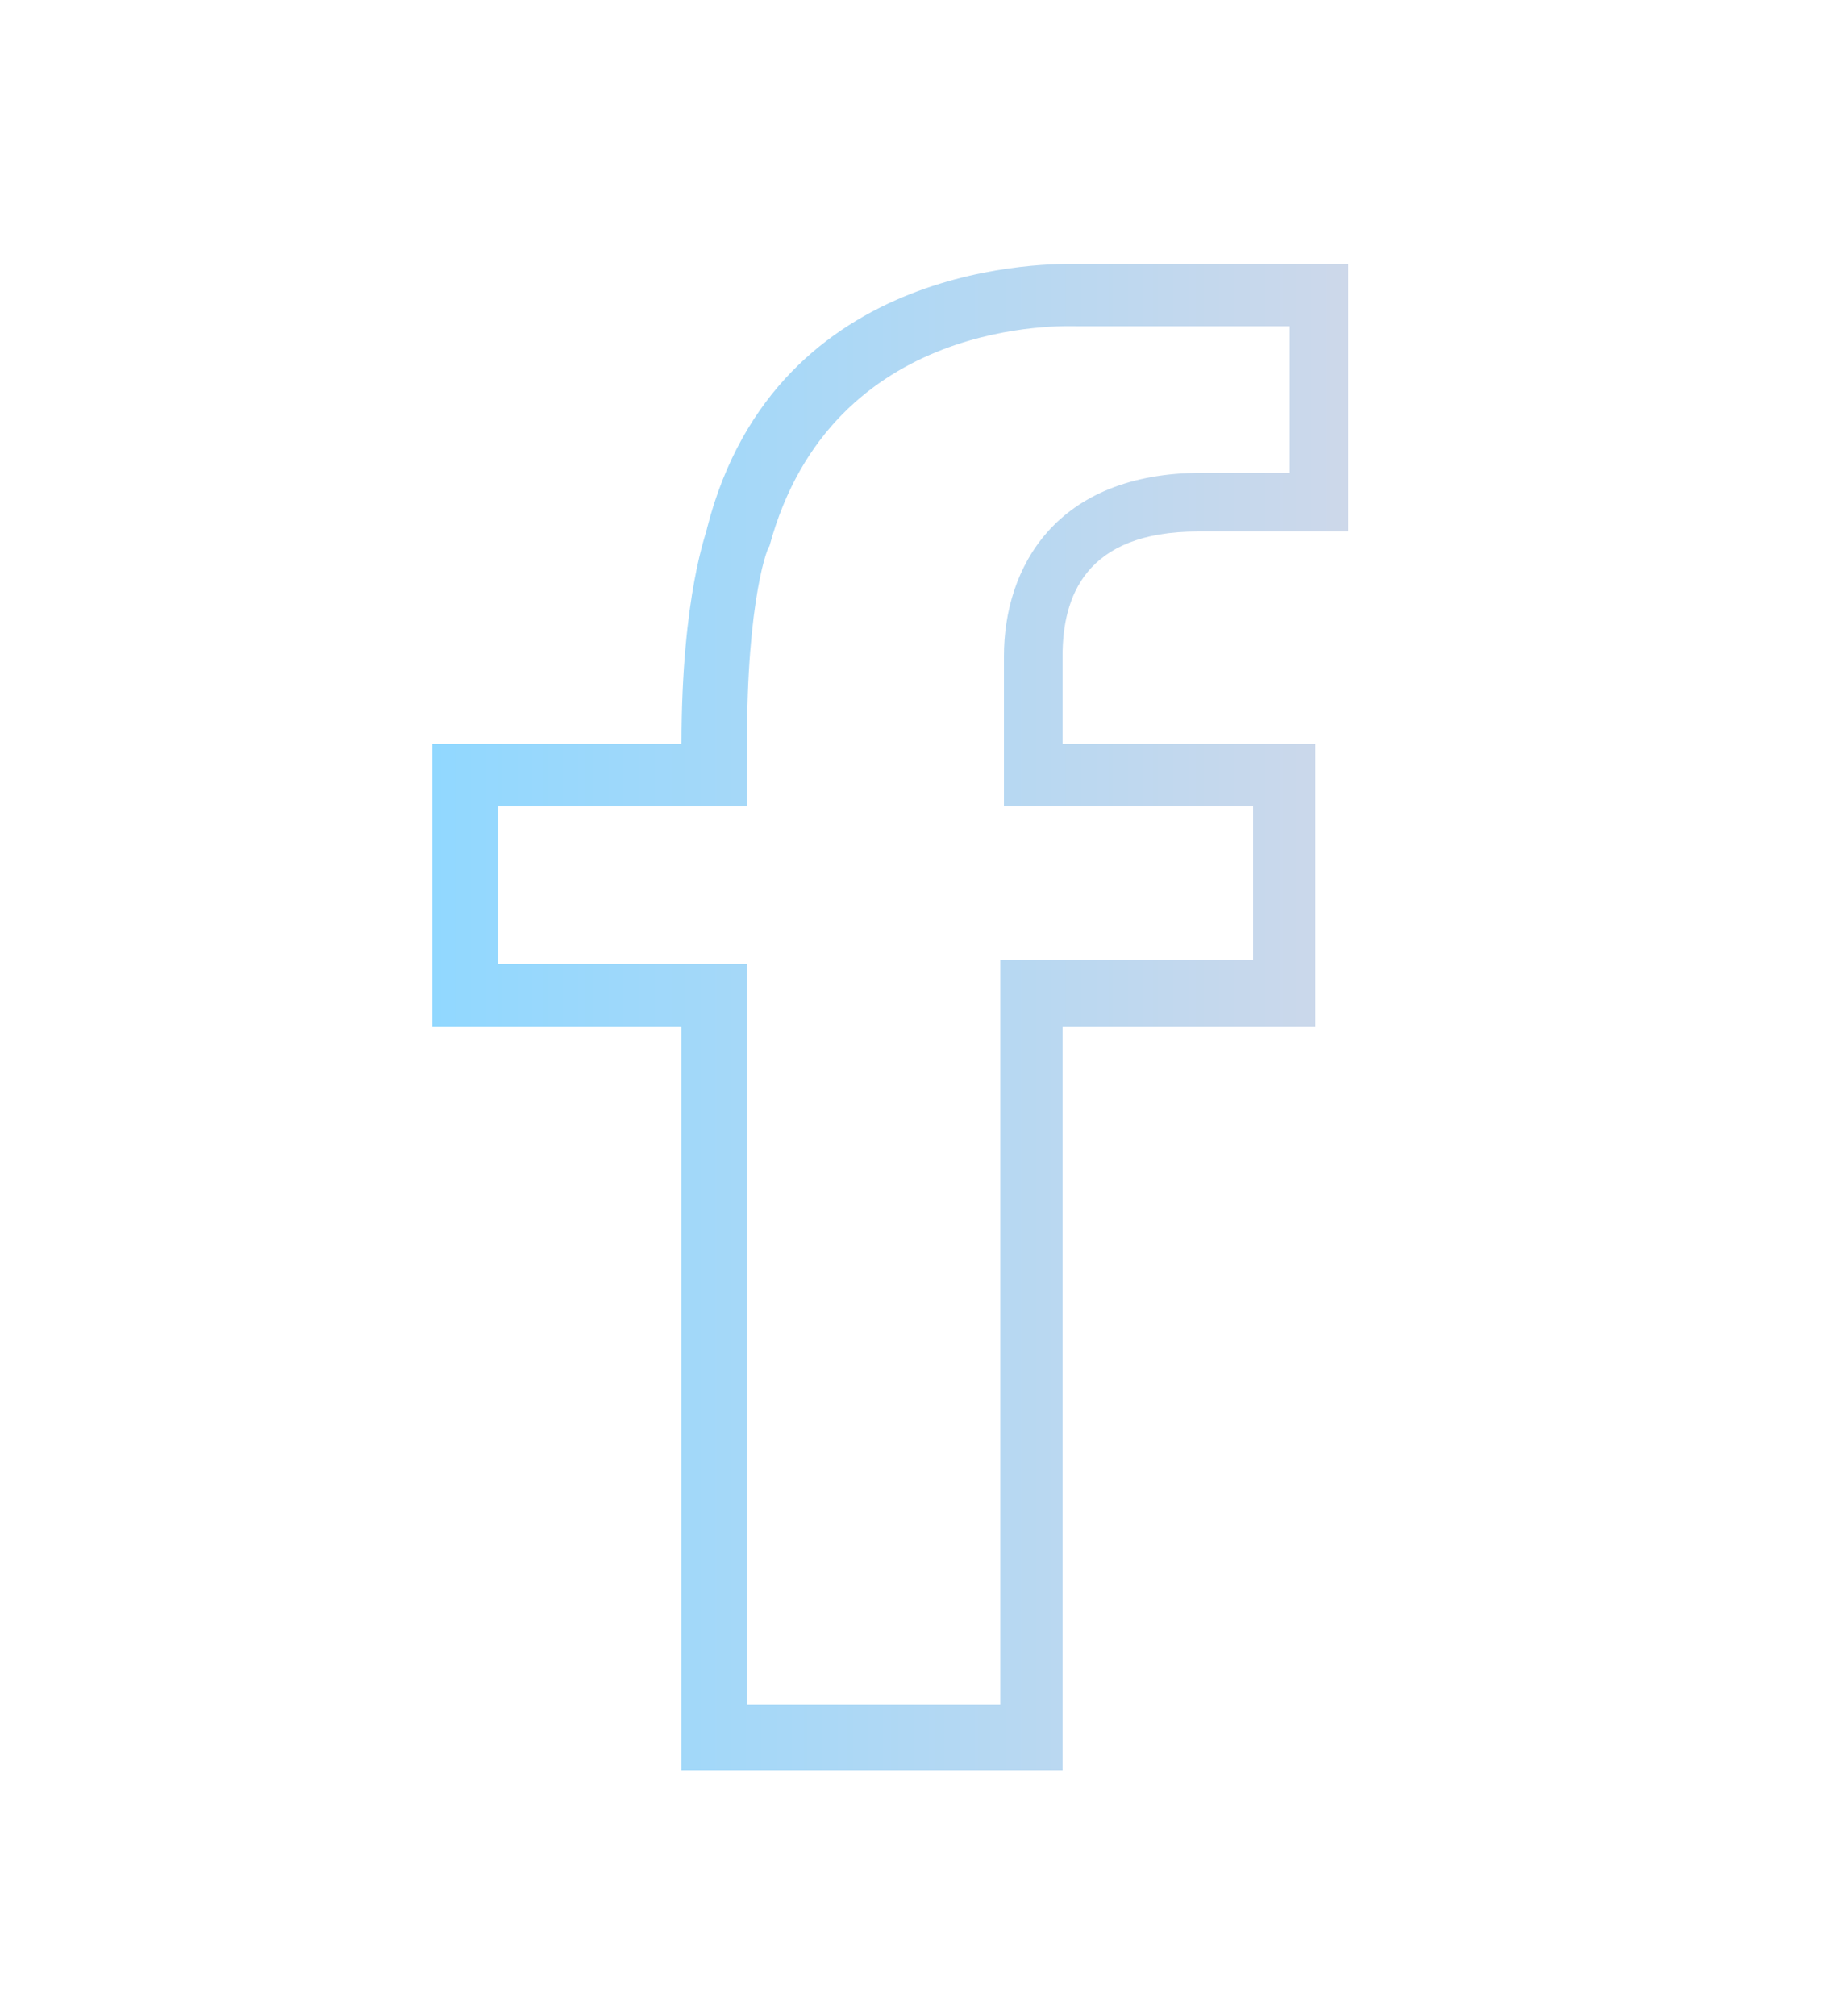 <svg xmlns="http://www.w3.org/2000/svg" viewBox="0 0 50 55"><linearGradient id="facebook__a" gradientUnits="userSpaceOnUse" x1="11.82" y1="27.707" x2="36.815" y2="27.707"><stop offset="0" stop-color="#91d8ff"/><stop offset="1" stop-color="#cdd8ea"/></linearGradient><path d="M32.7 14.5h4.1V7.2h-7.4c-.6 0-8.2-.2-10.1 7.2 0 .1-.7 1.8-.7 5.9h-6.8V28h6.8v20.3H29V28h6.9v-7.7H29v-2.4c0-1.6.6-3.4 3.7-3.4zm1.5 7.4v4.3h-6.9v20.3h-6.9V26.3h-6.8V22h6.8v-.9c-.1-4.3.5-6.1.6-6.2 1.7-6.3 8.1-6 8.4-6h5.8v4h-2.4c-4 0-5.4 2.6-5.4 5V22h6.8v-.1z" fill="url(#facebook__a)"/></svg>